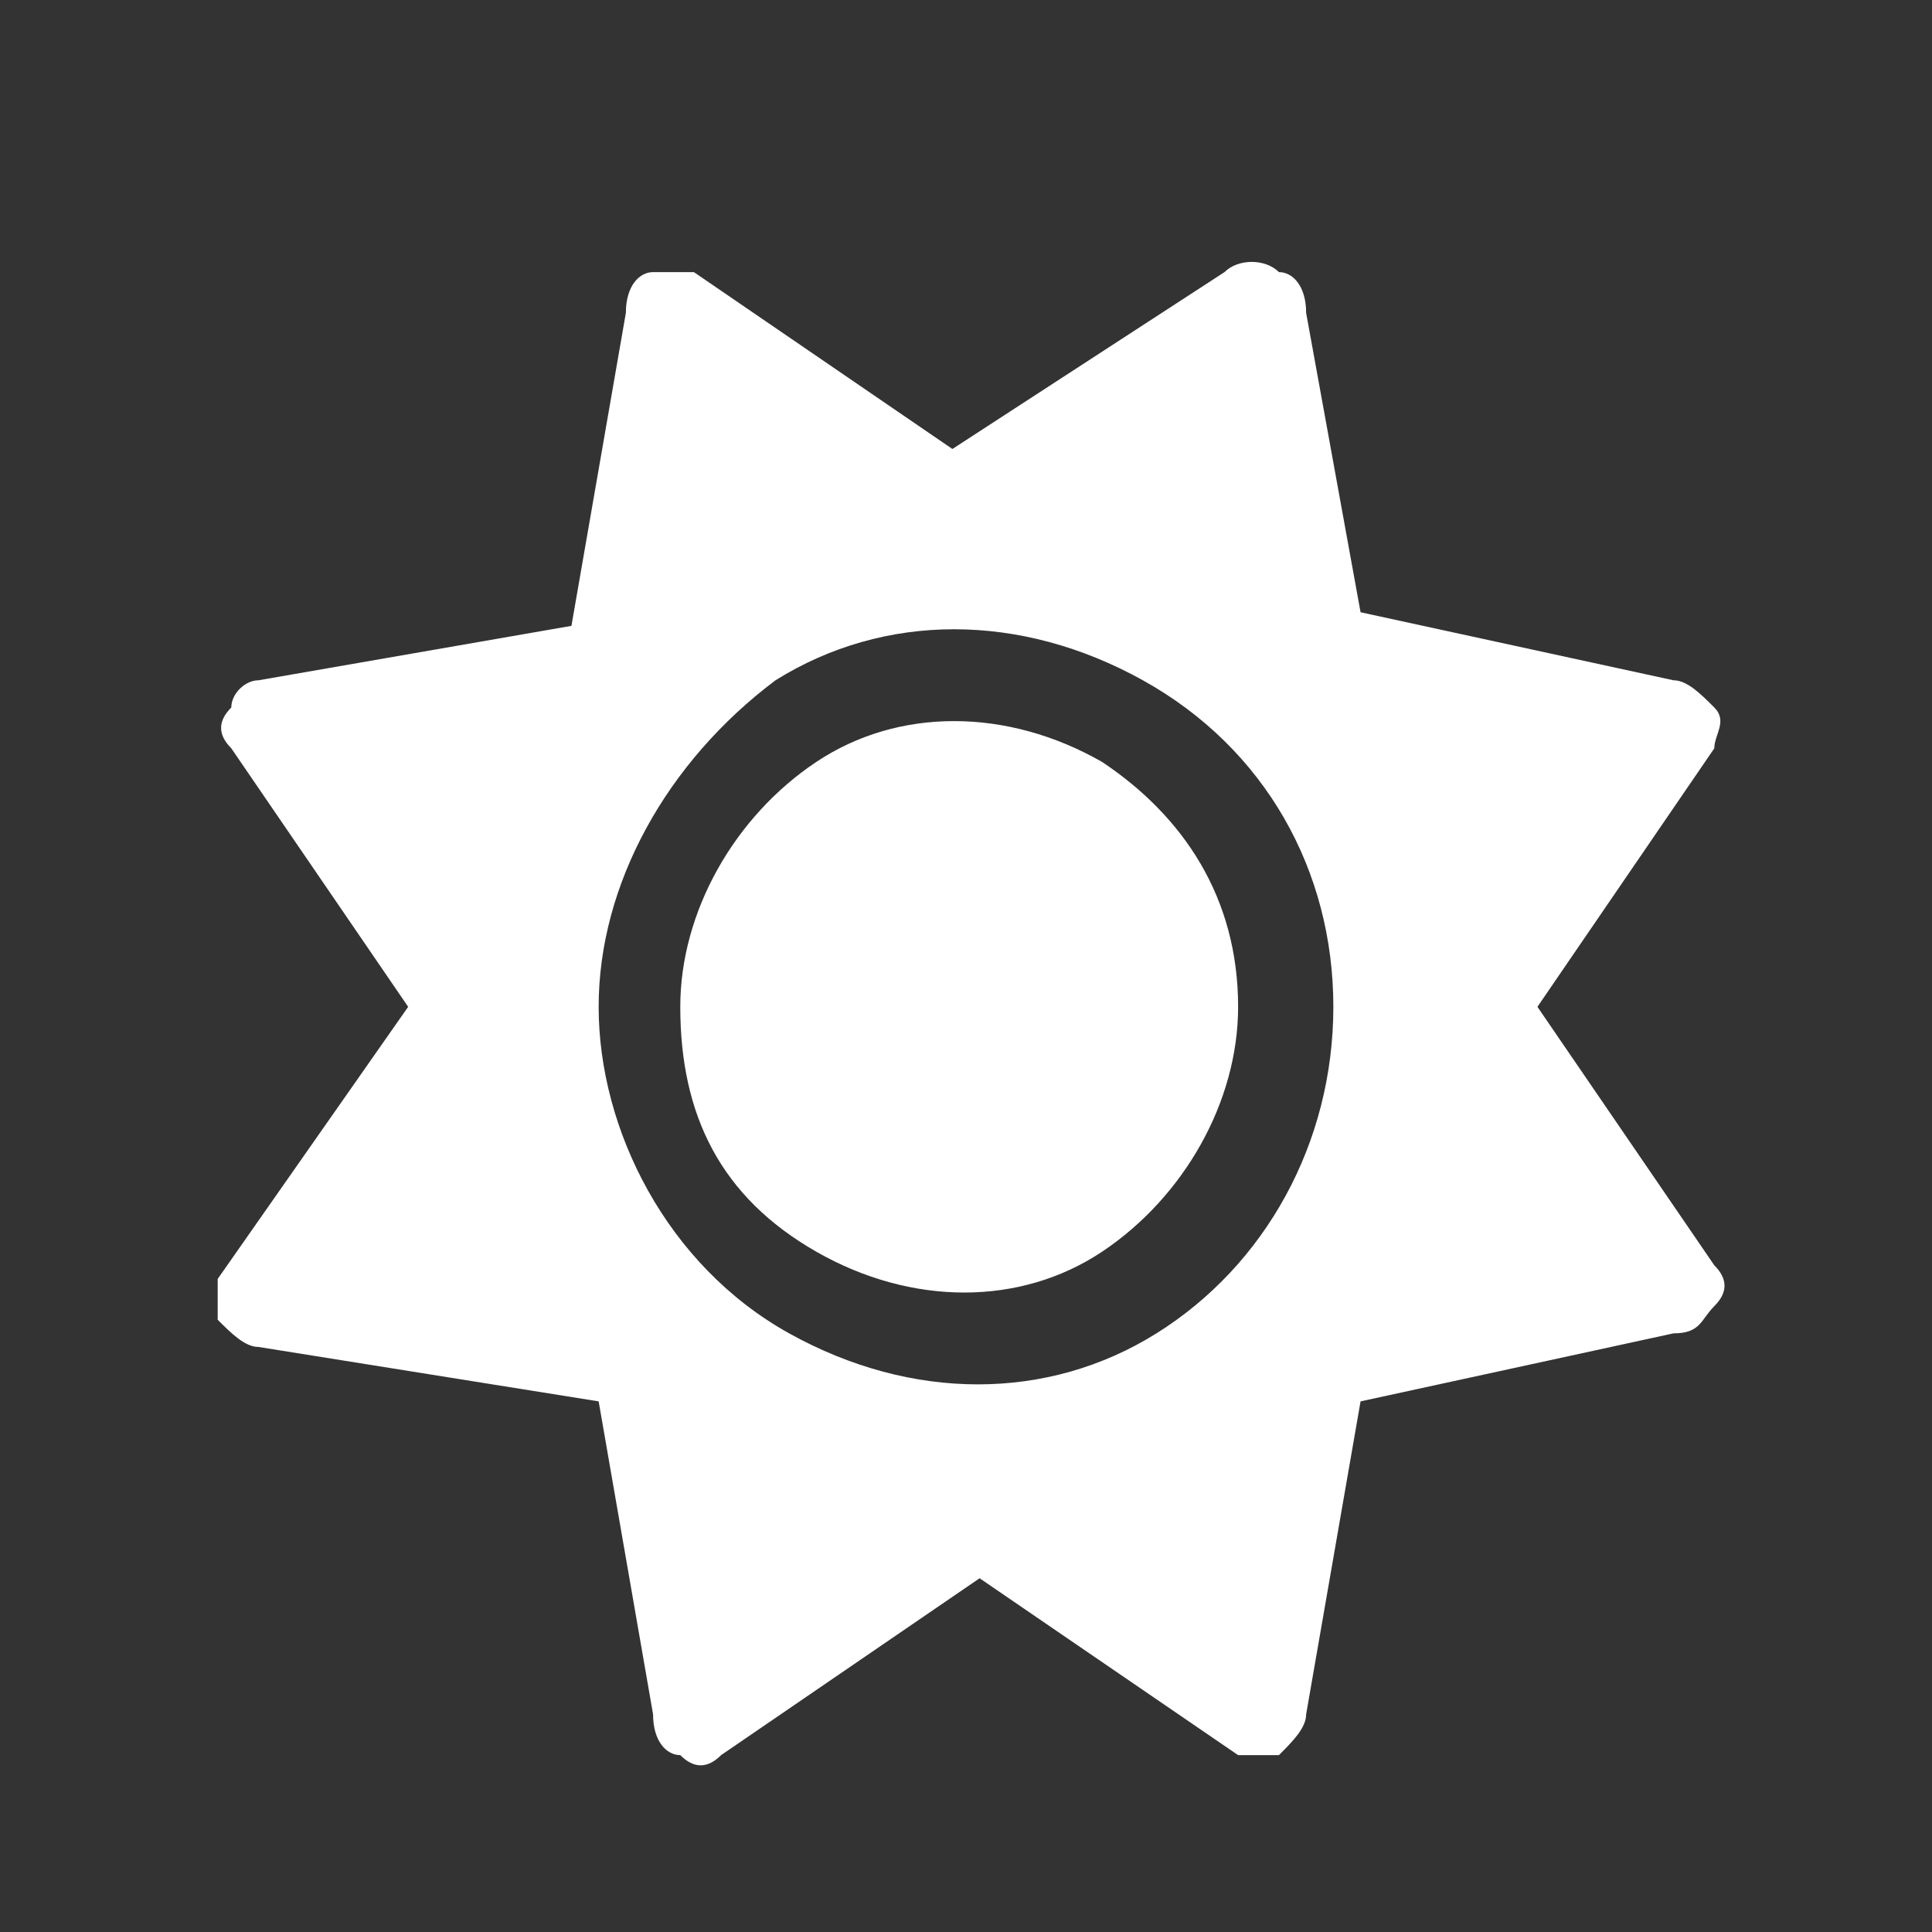 <?xml version="1.0" encoding="utf-8"?>
<!-- Generator: Adobe Illustrator 28.2.0, SVG Export Plug-In . SVG Version: 6.00 Build 0)  -->
<svg version="1.1" id="Bushcraft" xmlns="http://www.w3.org/2000/svg" xmlns:xlink="http://www.w3.org/1999/xlink" x="0px" y="0px"
	 viewBox="0 0 14.2 14.2" style="enable-background:new 0 0 14.2 14.2;" xml:space="preserve">
<rect x="0" y="0" width="14.2" height="14.2" fill="#333333" stroke="none"/>
<style type="text/css">
	.st0{fill:#FFFFFF;}
</style>
<g>
	<path class="st0" d="M9.4,2c0.1,0,0.2,0.1,0.2,0.3L10,4.5L12.3,5c0.1,0,0.2,0.1,0.3,0.2s0,0.2,0,0.3l-1.3,1.9l1.3,1.9
		c0.1,0.1,0.1,0.2,0,0.3s-0.1,0.2-0.3,0.2L10,10.3l-0.4,2.3c0,0.1-0.1,0.2-0.2,0.3c-0.1,0-0.2,0-0.3,0l-1.9-1.3l-1.9,1.3
		c-0.1,0.1-0.2,0.1-0.3,0c-0.1,0-0.2-0.1-0.2-0.3l-0.4-2.3L1.9,9.9c-0.1,0-0.2-0.1-0.3-0.2c0-0.1,0-0.2,0-0.3L3,7.4L1.7,5.5
		c-0.1-0.1-0.1-0.2,0-0.3C1.7,5.1,1.8,5,1.9,5l2.3-0.4l0.4-2.3C4.6,2.1,4.7,2,4.8,2c0.1,0,0.2,0,0.3,0l1.9,1.3L9,2
		C9.1,1.9,9.3,1.9,9.4,2z M9.8,7.4c0-1-0.5-1.9-1.4-2.4c-0.9-0.5-1.9-0.5-2.7,0C4.9,5.6,4.4,6.5,4.4,7.4s0.5,1.9,1.4,2.4
		s1.9,0.5,2.7,0C9.3,9.3,9.8,8.4,9.8,7.4z M5,7.4c0-0.7,0.4-1.4,1-1.8c0.6-0.4,1.4-0.4,2.1,0c0.6,0.4,1,1,1,1.8c0,0.7-0.4,1.4-1,1.8
		c-0.6,0.4-1.4,0.4-2.1,0S5,8.2,5,7.4z"/>
</g>
</svg>
